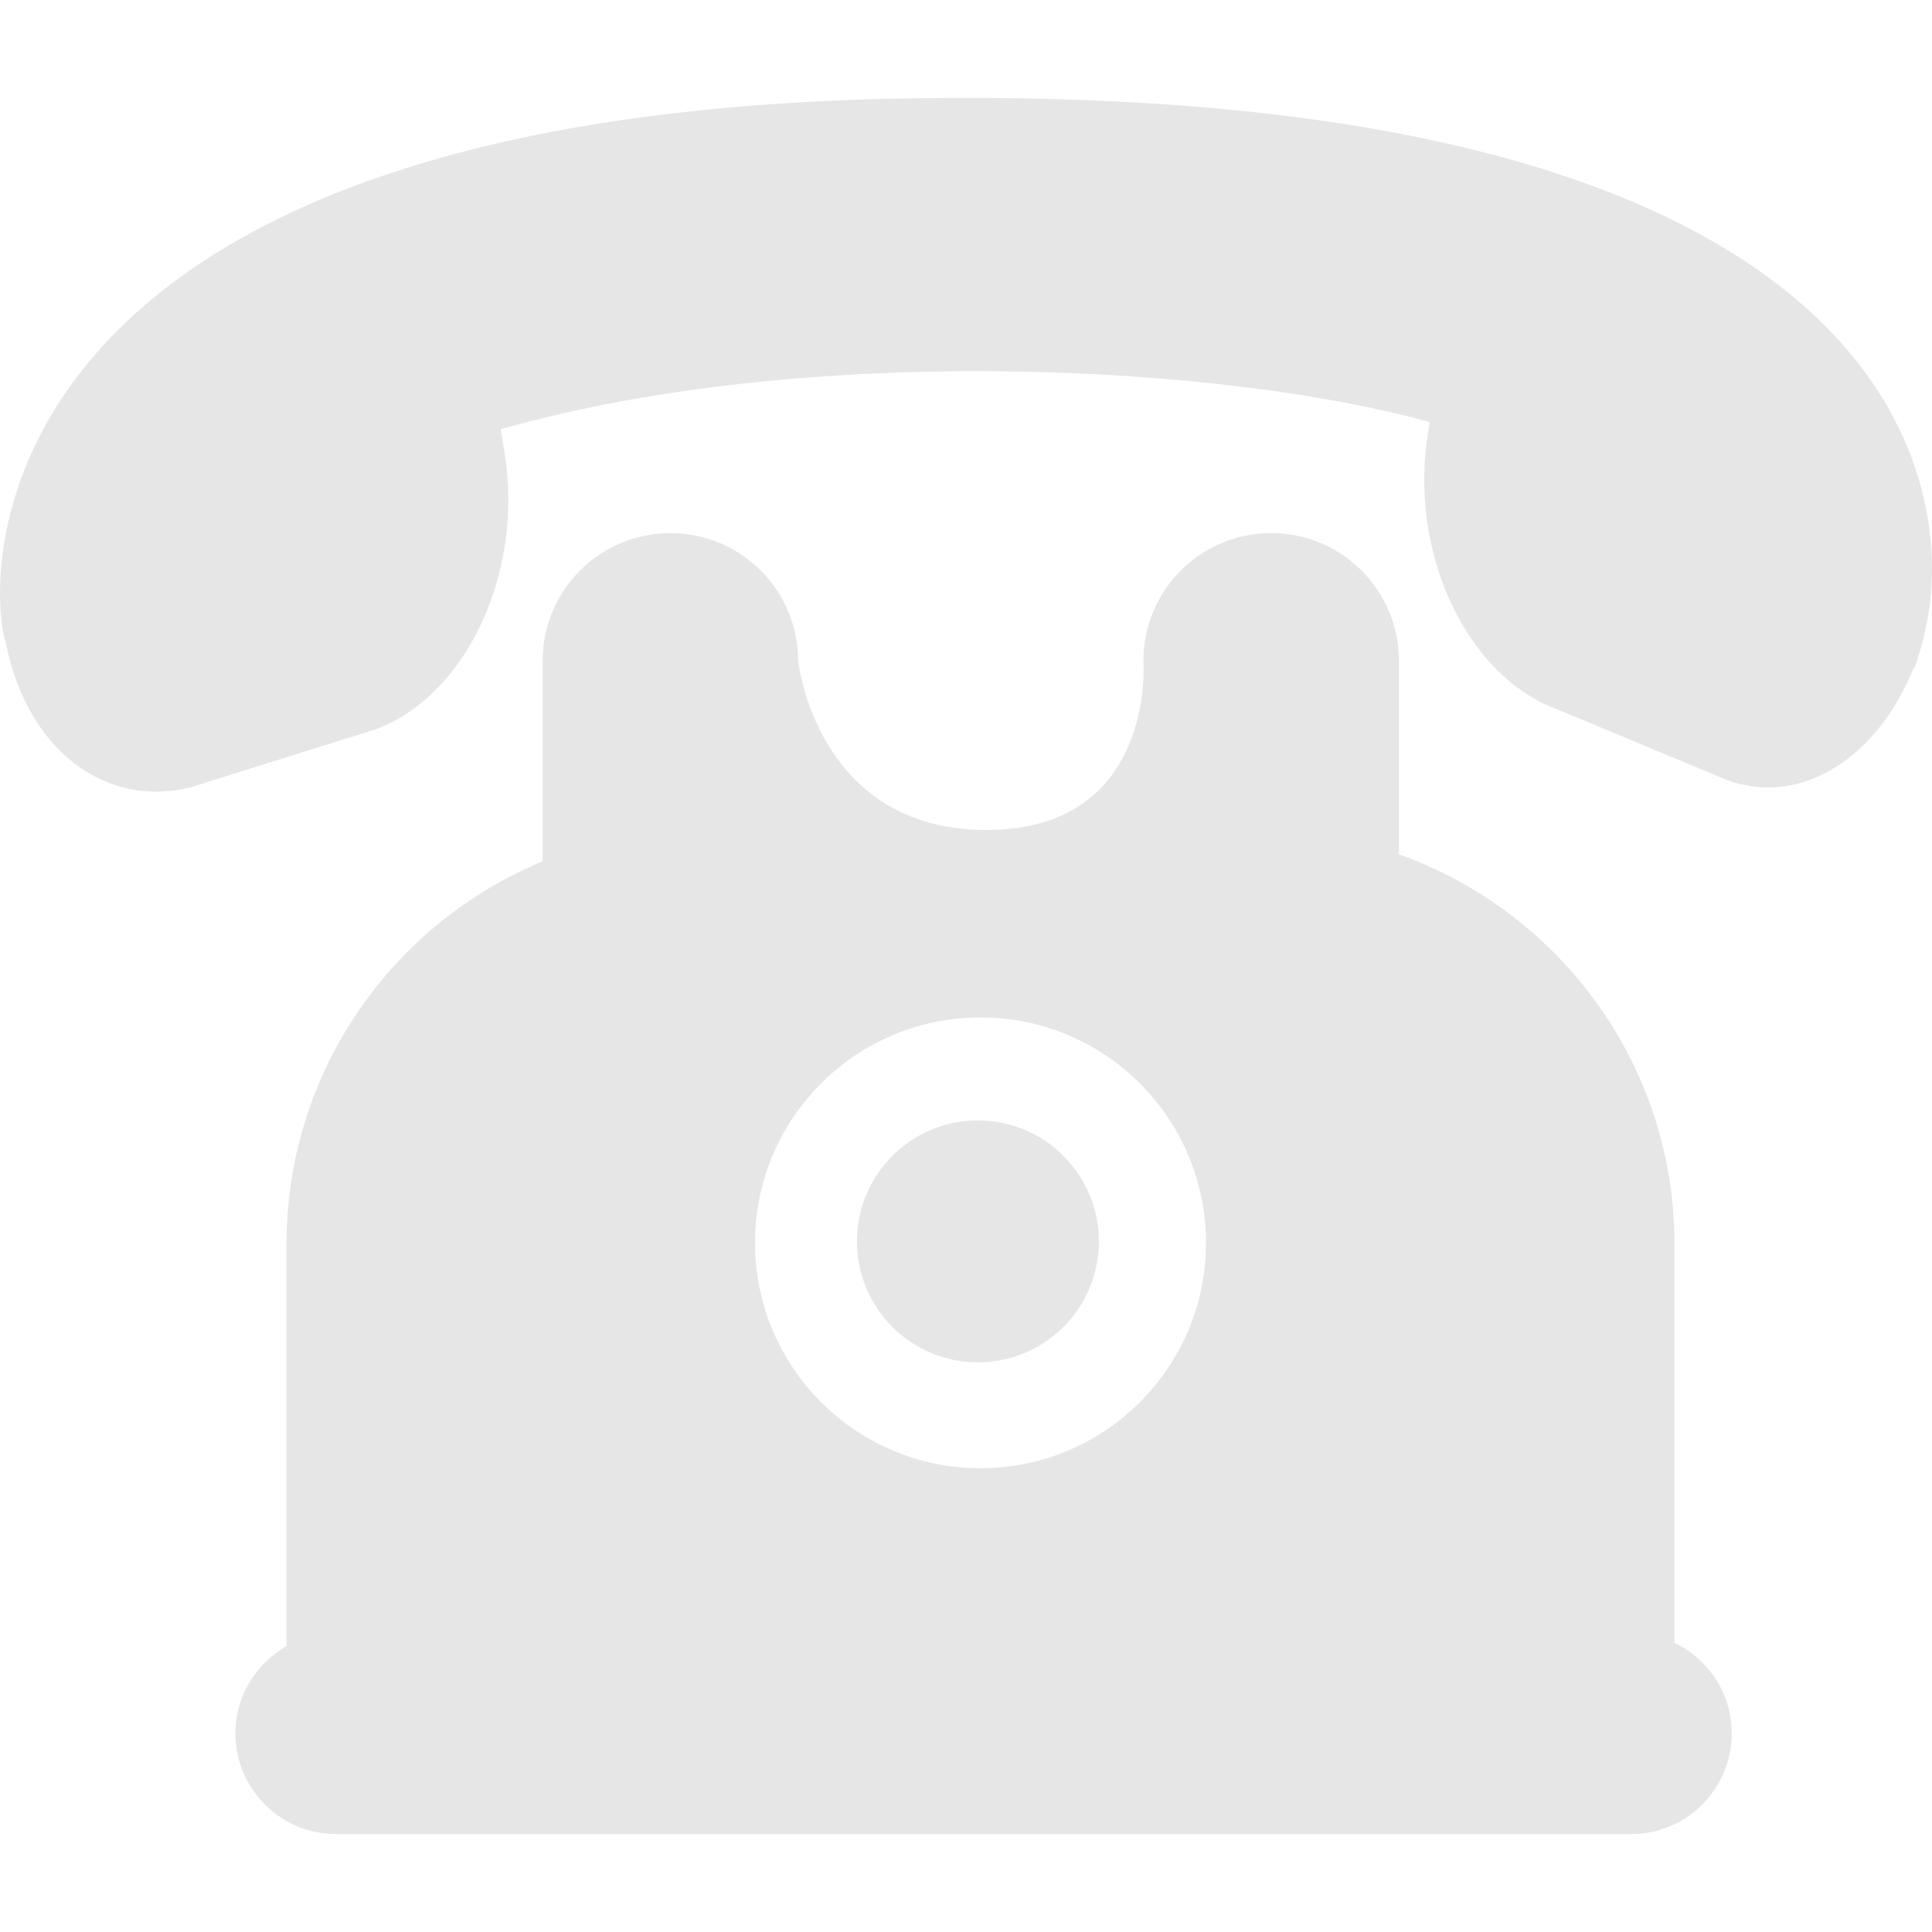 <!DOCTYPE svg PUBLIC "-//W3C//DTD SVG 1.1//EN" "http://www.w3.org/Graphics/SVG/1.1/DTD/svg11.dtd">
<!-- Uploaded to: SVG Repo, www.svgrepo.com, Transformed by: SVG Repo Mixer Tools -->
<svg fill="#e6e6e6" version="1.1" id="Capa_1" xmlns="http://www.w3.org/2000/svg" xmlns:xlink="http://www.w3.org/1999/xlink" width="64px" height="64px" viewBox="0 0 431.579 431.579" xml:space="preserve">
<g id="SVGRepo_bgCarrier" stroke-width="0"/>
<g id="SVGRepo_tracerCarrier" stroke-linecap="round" stroke-linejoin="round"/>
<g id="SVGRepo_iconCarrier"> <g> <path d="M374.052,366.976v-89.005c0-40.229-25.7-74.354-61.543-87.122v-43.24c0-15.75-12.791-28.52-28.537-28.52 c-15.771,0-28.555,12.77-28.555,28.52c0,0,2.943,37.793-35.075,37.793c-38.042,0-42.058-37.793-42.058-37.793 c0-15.75-12.755-28.52-28.528-28.52c-15.761,0-28.537,12.77-28.537,28.52v44.803c-33.585,13.89-57.216,46.95-57.216,85.552v89.749 c-6.783,3.896-11.419,11.101-11.419,19.482c0,12.43,10.095,22.514,22.508,22.514h289.214c12.454,0,22.538-10.084,22.538-22.514 C386.849,378.265,381.6,370.616,374.052,366.976z M219.024,327.976c-27.807,0-50.36-22.543-50.36-50.348 c0-27.816,22.559-50.354,50.36-50.354c27.798,0,50.372,22.537,50.372,50.354C269.396,305.438,246.828,327.976,219.024,327.976z M245.469,277.309c0,14.931-12.094,27.013-27.027,27.013c-14.919,0-27.012-12.082-27.012-27.013s12.093-27.023,27.012-27.023 C233.375,250.285,245.469,262.378,245.469,277.309z M430.754,137.212l0.047,0.018c-0.112,0.521-0.225,1.005-0.319,1.52 c-0.177,0.913-0.36,1.755-0.538,2.58c-0.082,0.337-0.147,0.694-0.23,1.058c-1.081,4.43-2.109,7.01-2.109,7.01 s-0.071-0.068-0.16-0.136c-7.654,19.201-24.535,31.239-41.653,24.988l-37.864-15.767c-20.428-7.454-33.349-35.216-28.897-62.016 l0.366-2.175c-46.316-12.886-138.714-17.898-207.562,1.581l0.84,5.098c4.457,26.799-8.497,54.55-28.901,61.995L45.93,174.822 c-19.919,7.271-39.531-5.556-44.626-31.153c-4.74-15.058-7.492-117.674,199.772-121.652 C419.564,17.812,436.298,104.522,430.754,137.212z"/> </g> </g>
</svg>